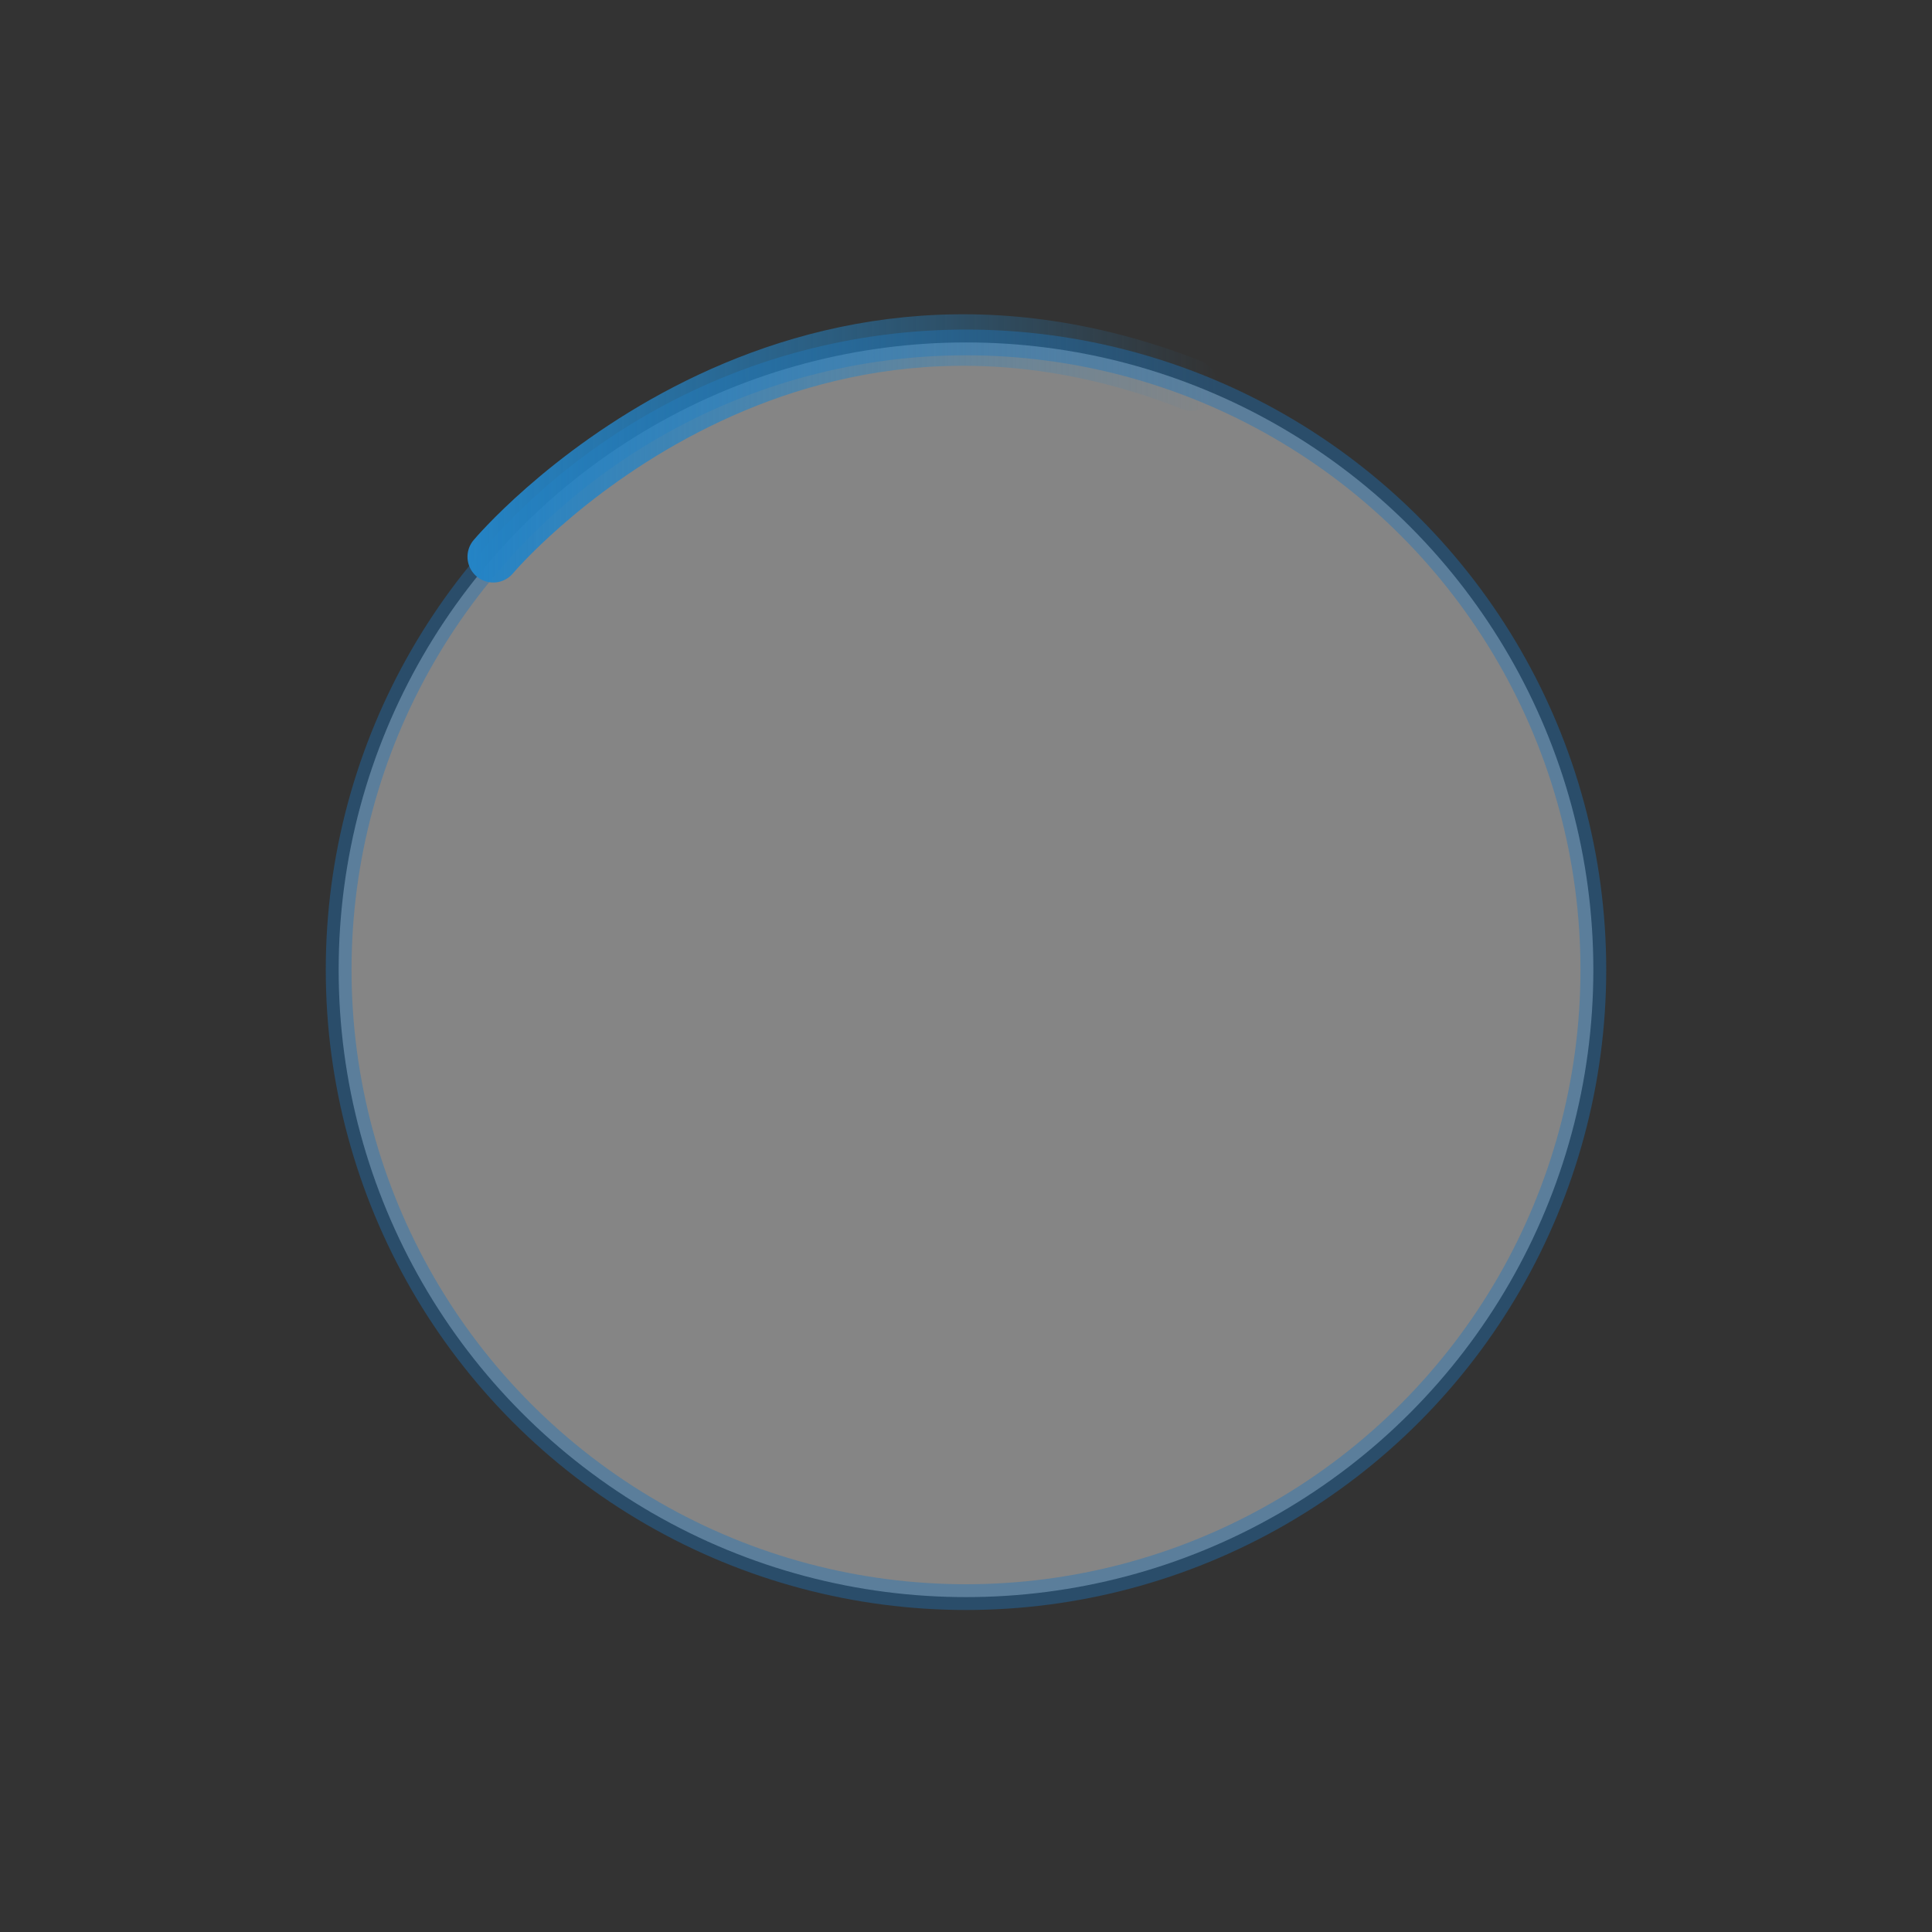 <?xml version="1.0" encoding="utf-8"?>
<!-- flevix.com  -->
<!DOCTYPE svg PUBLIC "-//W3C//DTD SVG 1.1//EN" "http://www.w3.org/Graphics/SVG/1.1/DTD/svg11.dtd">
<svg version="1.1" xmlns="http://www.w3.org/2000/svg" xmlns:xlink="http://www.w3.org/1999/xlink" x="0px" y="0px" width="150px"
	 height="150px" viewBox="0 0 150 150" enable-background="new 0 0 150 150" xml:space="preserve">

<rect x="0" y="0" width="150" height="150" fill="#333333" stroke="none"/>

<g id="Layer_1">
	
		<circle opacity="0.4" fill="#FFFFFF" stroke="#1C75BC" stroke-width="2" stroke-linecap="square" stroke-linejoin="bevel" stroke-miterlimit="10" cx="75" cy="75.293" r="48.707"/>
</g>
<g id="Layer_2">
	<g>
		<linearGradient id="SVGID_1_" gradientUnits="userSpaceOnUse" x1="36.296" y1="34.814" x2="94.511" y2="34.814">
			<stop  offset="0" style="stop-color:#2484C6"/>
			<stop  offset="1" style="stop-color:#2484C6;stop-opacity:0"/>
		</linearGradient>
		<path fill="none" stroke="url(#SVGID_1_)" stroke-width="4" stroke-linecap="round" stroke-linejoin="bevel" d="M38.296,43.227
			c0,0,21.86-26.035,54.216-13.336">
			<animateTransform attributeName="transform"
                  attributeType="XML"
                  type="rotate"
                  from="0 75 75"
                  to="-360 75 75"
                  dur=".8s"
                  repeatCount="indefinite"/>
		</path>
	</g>
</g>
</svg>
